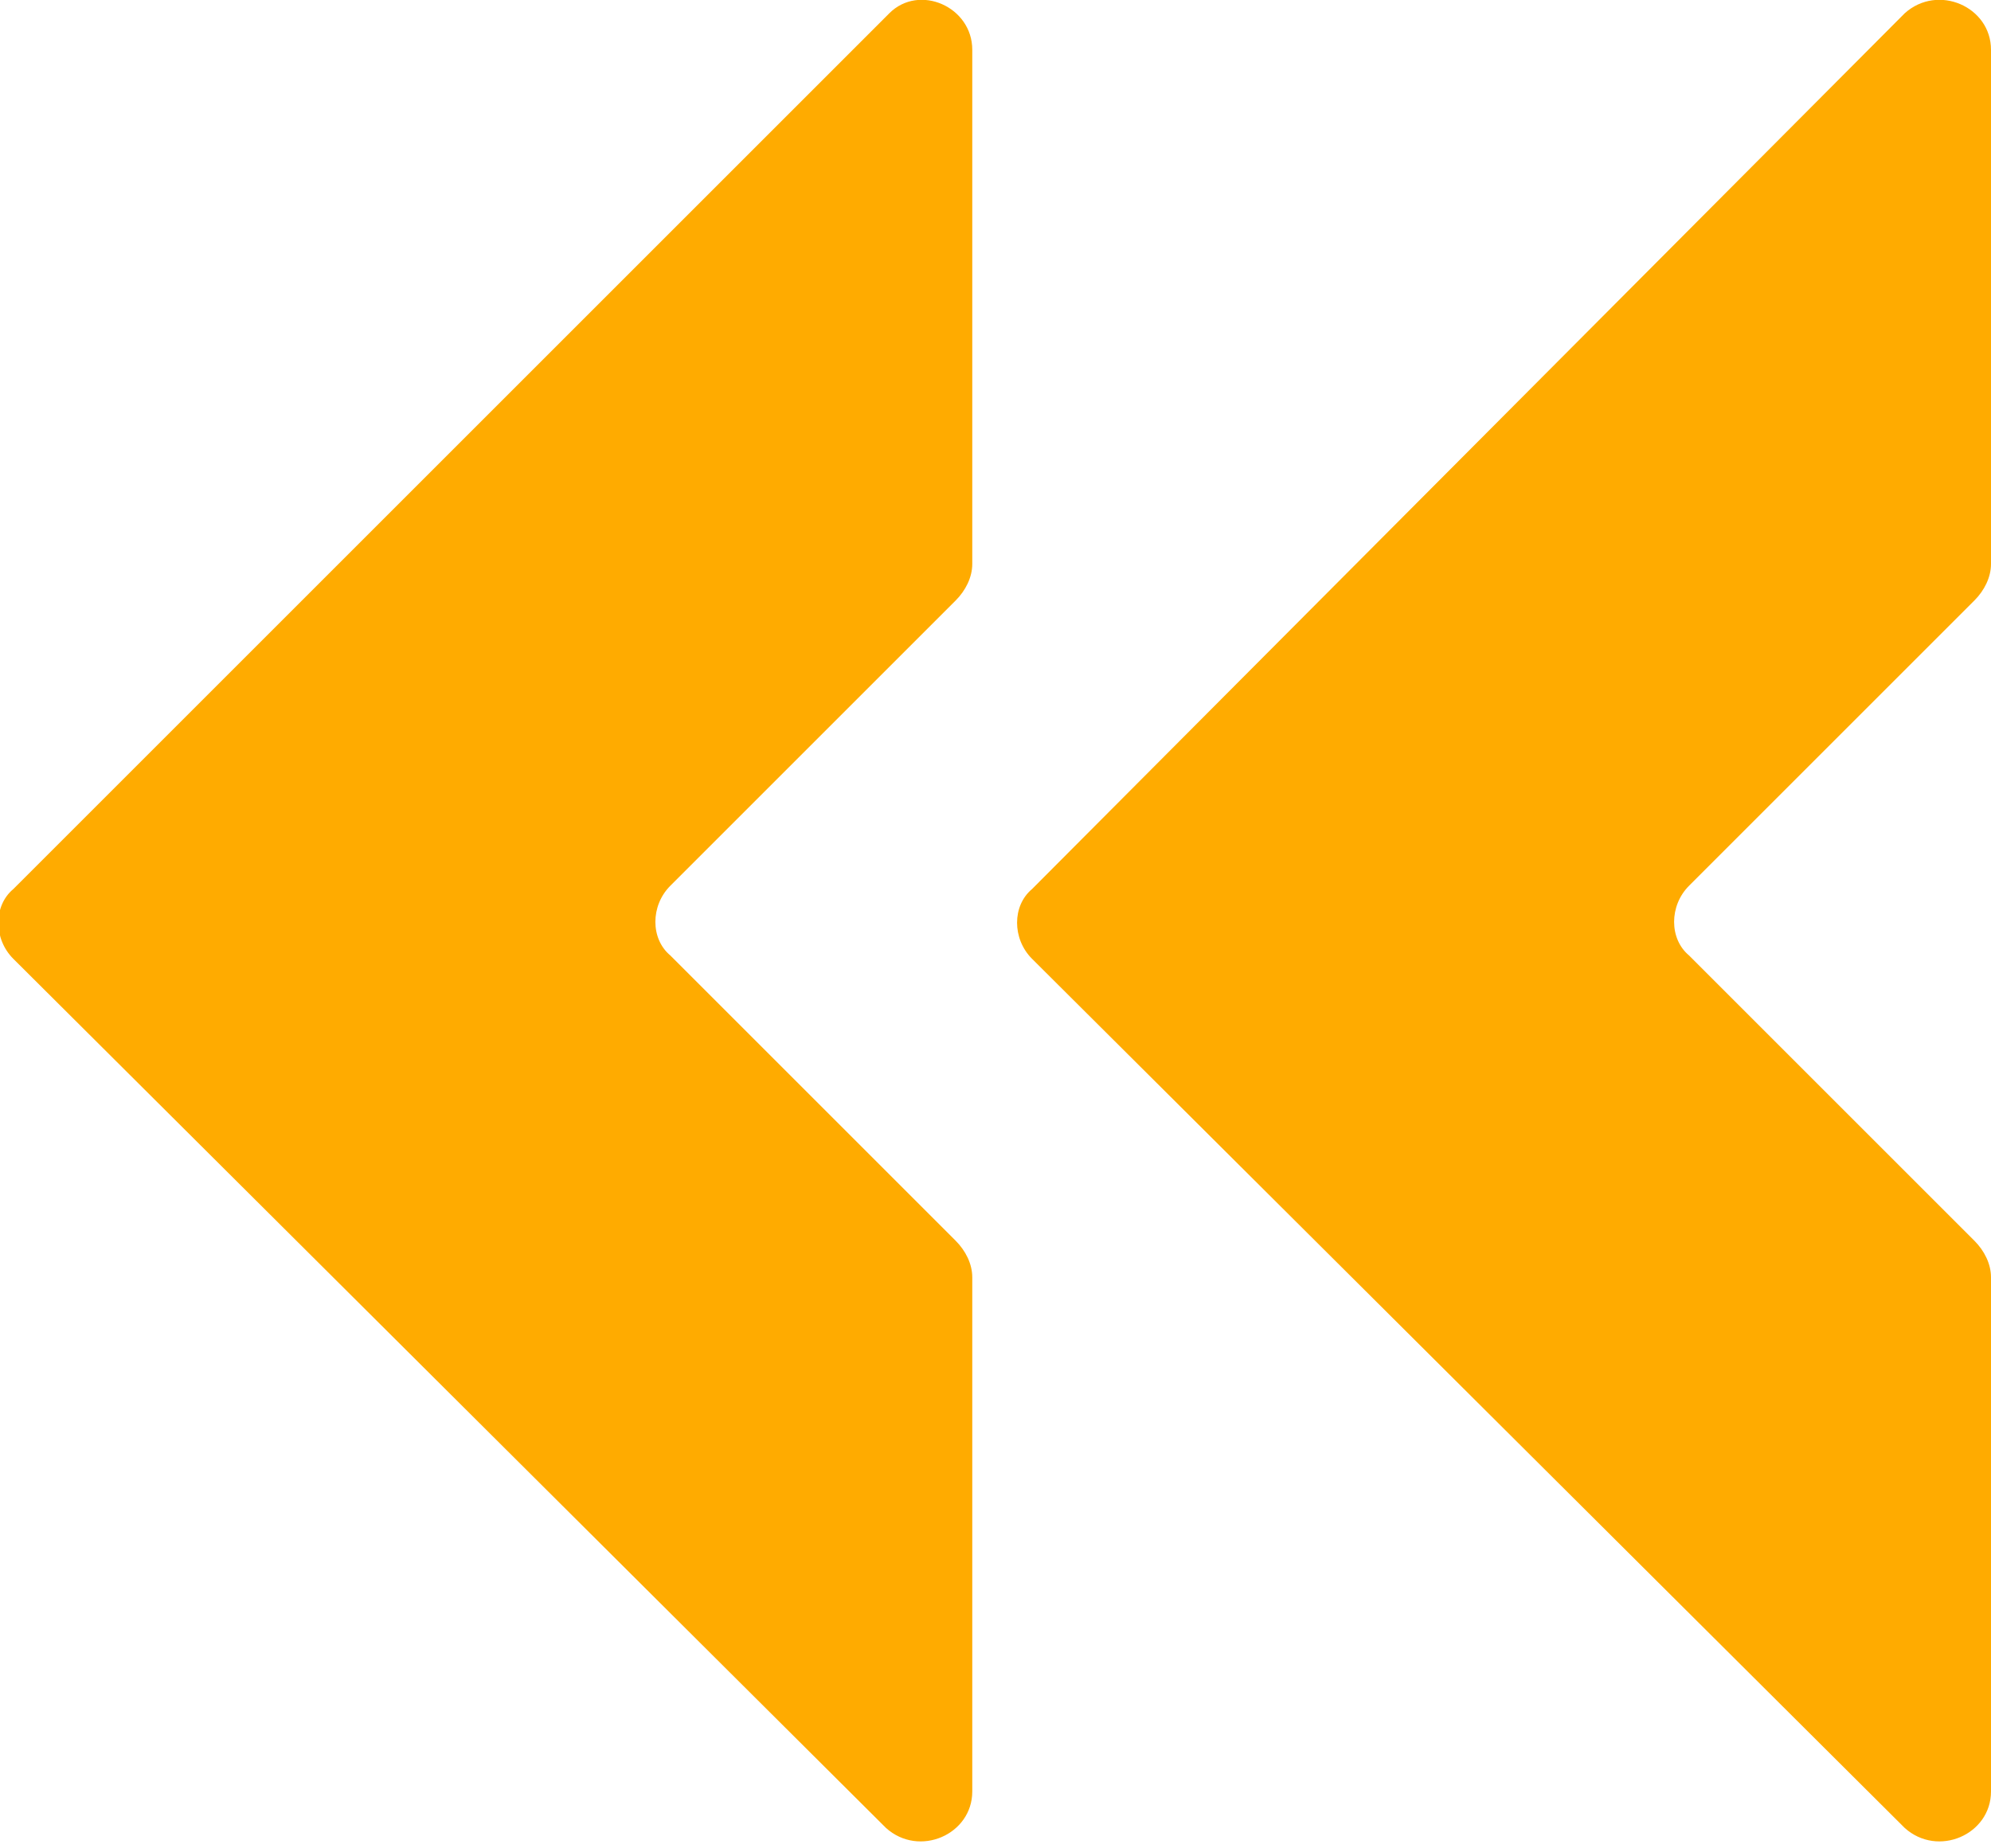 <?xml version="1.0" encoding="utf-8"?>
<!-- Generator: Adobe Illustrator 26.3.1, SVG Export Plug-In . SVG Version: 6.00 Build 0)  -->
<svg version="1.1" id="Layer_2_00000127764849166976925040000007952978802417309836_"
	 xmlns="http://www.w3.org/2000/svg" xmlns:xlink="http://www.w3.org/1999/xlink" x="0px" y="0px" viewBox="0 0 60 55.7"
	 style="enable-background:new 0 0 60 55.7;" xml:space="preserve">
<style type="text/css">
	.st0{fill:#FFAB00;}
</style>
<g id="Layer_1-2">
	<path class="st0" d="M29.3,1.5v15.5c0,0.4-0.2,0.8-0.5,1.1l-8.6,8.6c-0.6,0.6-0.6,1.6,0,2.1l8.6,8.6c0.3,0.3,0.5,0.7,0.5,1.1v15.5
		c0,1.3-1.6,2-2.6,1.1L0.4,28.9c-0.6-0.6-0.6-1.6,0-2.1L26.8,0.4C27.7-0.5,29.3,0.2,29.3,1.5z"/>
	<path class="st0" d="M60,1.5v15.5c0,0.4-0.2,0.8-0.5,1.1l-8.6,8.6c-0.6,0.6-0.6,1.6,0,2.1l8.6,8.6c0.3,0.3,0.5,0.7,0.5,1.1v15.5
		c0,1.3-1.6,2-2.6,1.1L31.1,28.9c-0.6-0.6-0.6-1.6,0-2.1L57.4,0.4C58.4-0.5,60,0.2,60,1.5z"/>
</g>
</svg>
